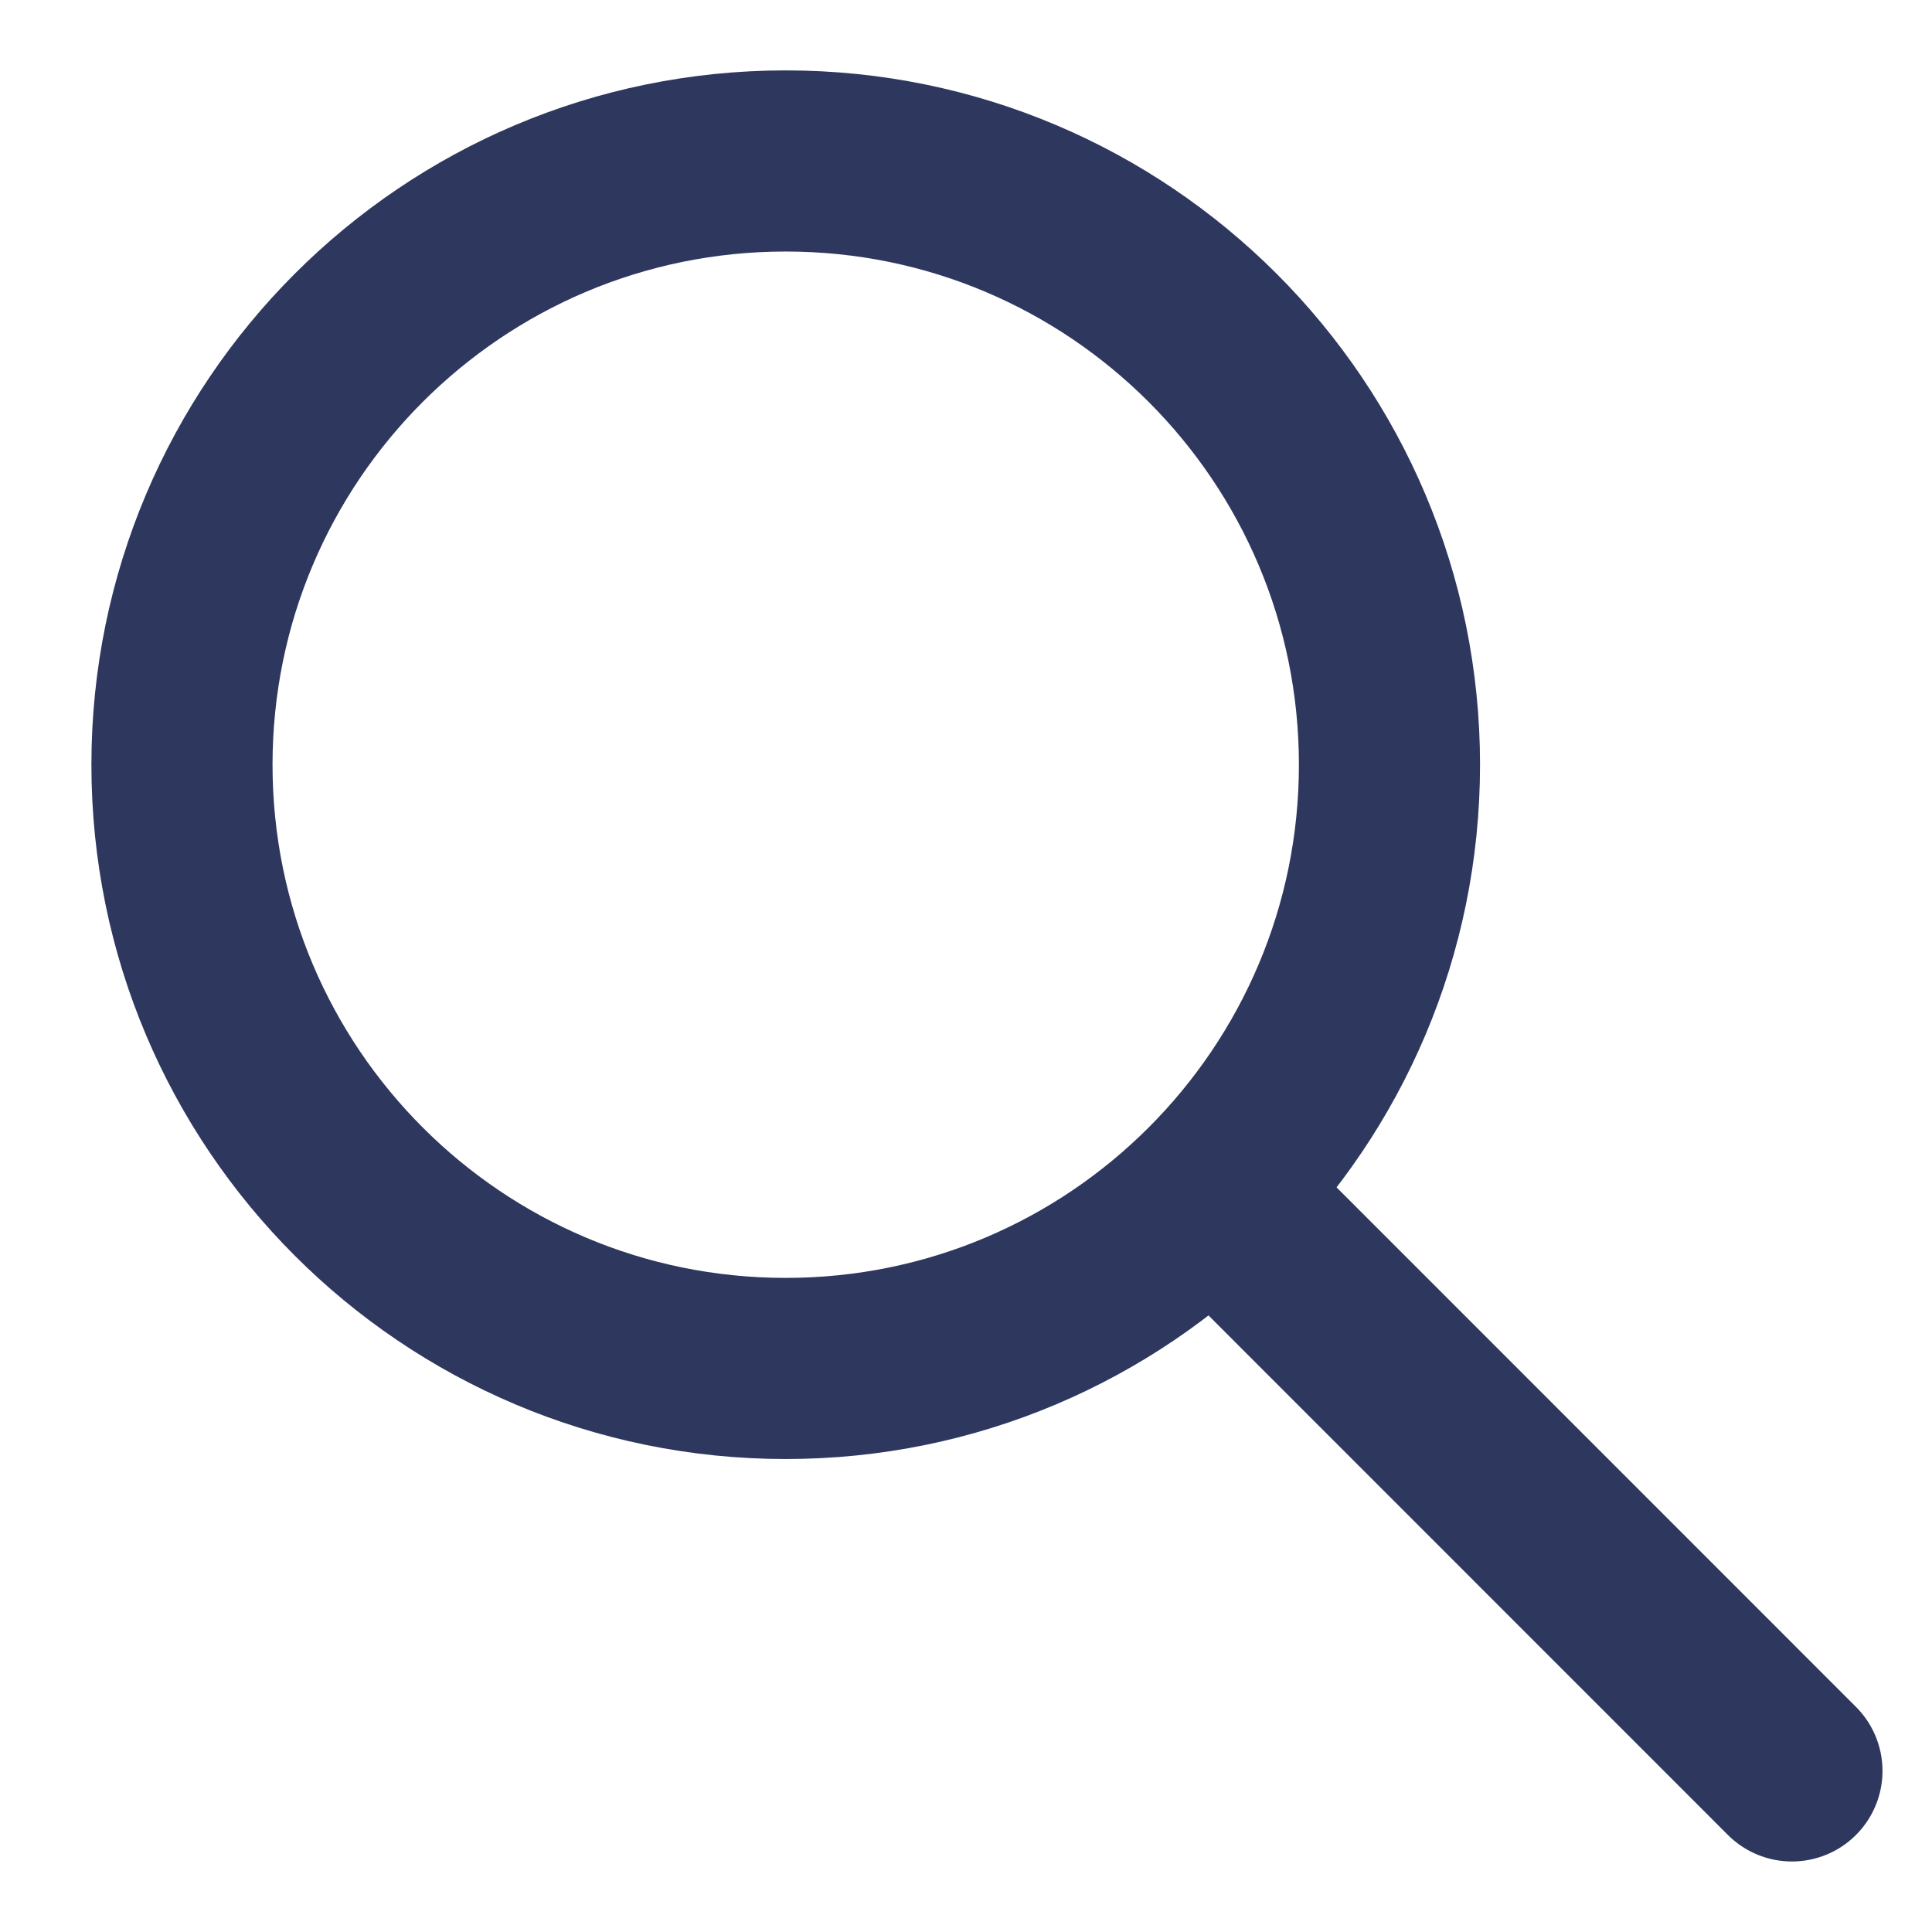 <svg width="16" height="16" viewBox="0 0 16 16" fill="none" xmlns="http://www.w3.org/2000/svg">
<g id="Group 3006">
<path id="Path 5" d="M10.184 10.009L14.84 14.666" stroke="#2E385F" stroke-width="1.5" stroke-linecap="round"/>
<path id="Oval" fill-rule="evenodd" clip-rule="evenodd" d="M6.507 11.333C9.268 11.333 11.507 9.094 11.507 6.333C11.507 3.572 9.268 1.333 6.507 1.333C3.745 1.333 1.507 3.572 1.507 6.333C1.507 9.094 3.745 11.333 6.507 11.333Z" stroke="#2E385F" stroke-width="1.5"/>
</g>
</svg>
